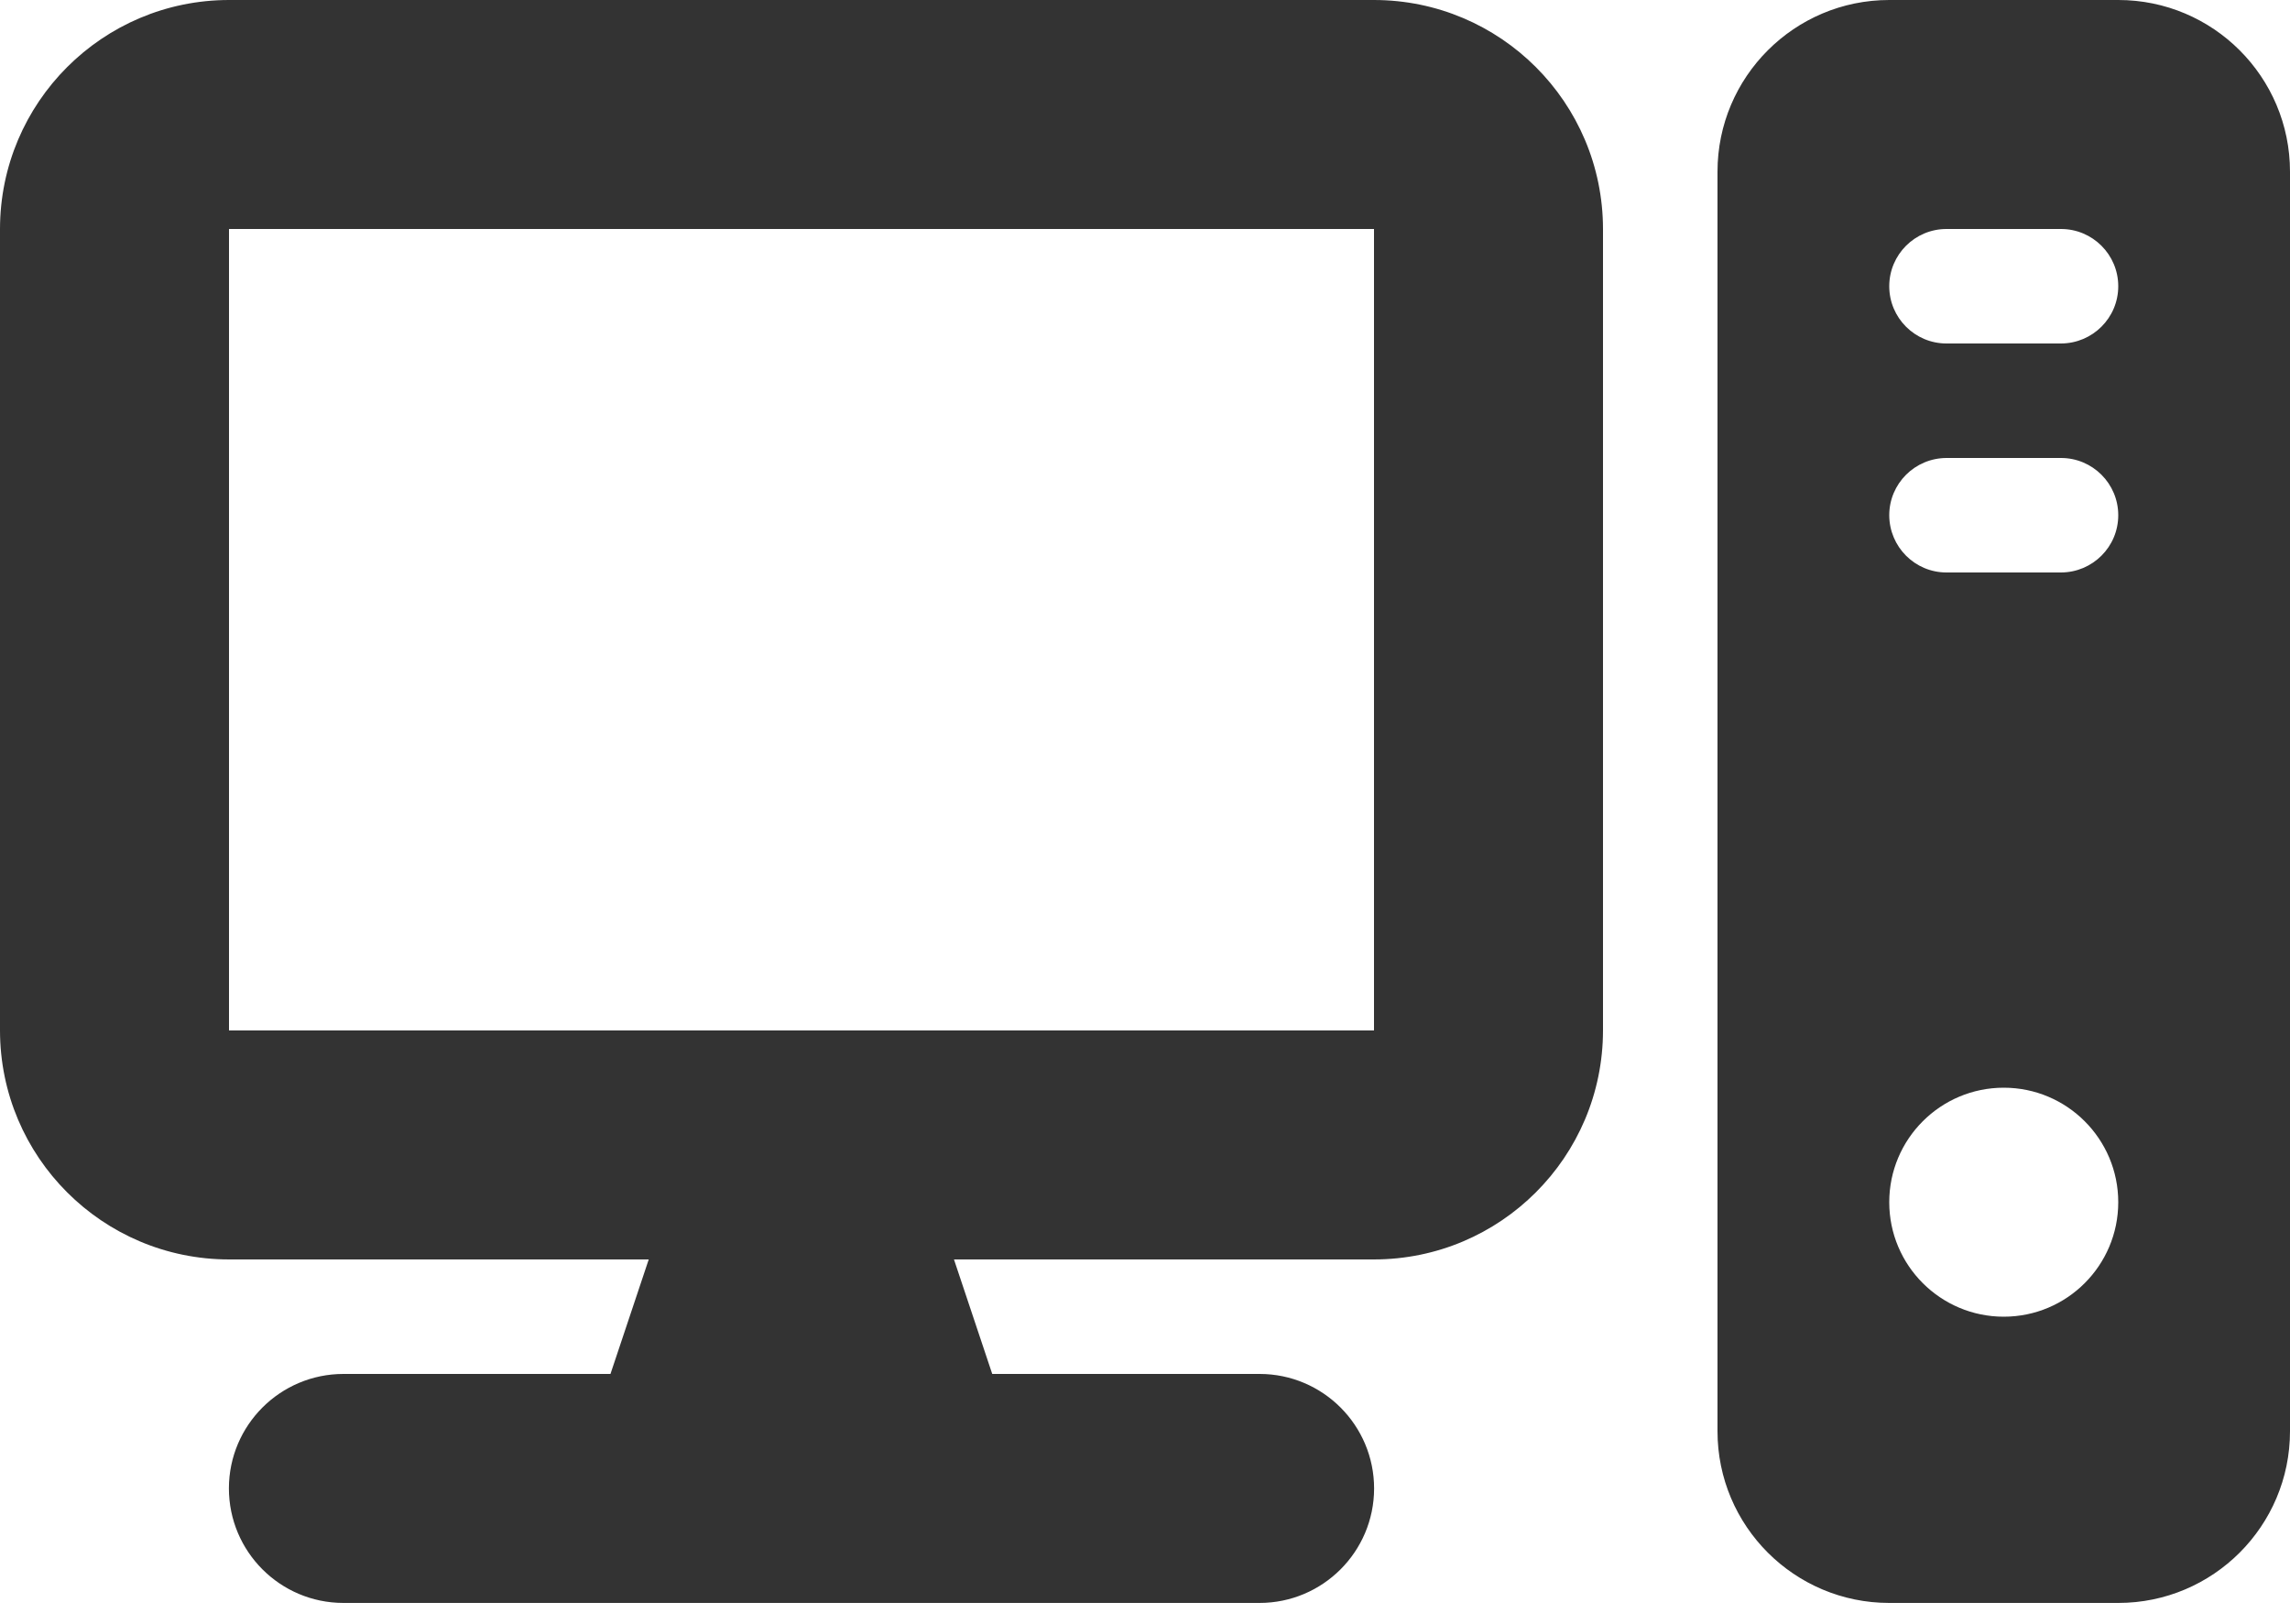 <?xml version="1.0" encoding="UTF-8"?>
<svg xmlns="http://www.w3.org/2000/svg" id="Layer_1" data-name="Layer 1" viewBox="0 0 234 165.91">
  <defs>
    <style>
      .cls-1 {
        fill: #333;
      }
    </style>
  </defs>
  <path id="computer-solid" class="cls-1" d="M140.4,23.4v81.9H23.4V23.4h117ZM23.4,0C10.48.01.01,10.48,0,23.4v81.9c.01,12.92,10.48,23.39,23.4,23.4h42.89l-3.91,11.7h-27.28c-6.46,0-11.7,5.23-11.71,11.69,0,6.46,5.23,11.7,11.69,11.71h93.62c6.46,0,11.7-5.23,11.71-11.69,0-6.46-5.23-11.7-11.69-11.71h-27.33l-3.91-11.7h42.92c12.92-.01,23.39-10.48,23.4-23.4V23.4C163.79,10.48,153.32.01,140.4,0H23.4ZM193.05,0c-9.69,0-17.55,7.86-17.55,17.55v128.7c0,9.69,7.86,17.55,17.55,17.55h23.4c9.69,0,17.55-7.86,17.55-17.55V17.55C234,7.86,226.14,0,216.45,0h-23.4ZM198.9,23.4h11.7c3.23,0,5.85,2.62,5.85,5.85,0,3.23-2.62,5.84-5.85,5.85h-11.7c-3.23,0-5.85-2.62-5.85-5.85s2.62-5.85,5.85-5.85ZM193.05,52.65c0-3.23,2.62-5.84,5.85-5.85h11.7c3.23,0,5.85,2.62,5.85,5.85,0,3.23-2.62,5.84-5.85,5.85h-11.7c-3.23,0-5.84-2.62-5.85-5.85h0ZM204.75,111.15c6.46,0,11.7,5.24,11.7,11.7s-5.24,11.7-11.7,11.7-11.7-5.24-11.7-11.7h0c0-6.46,5.24-11.7,11.7-11.7h0,0Z"></path>
</svg>
